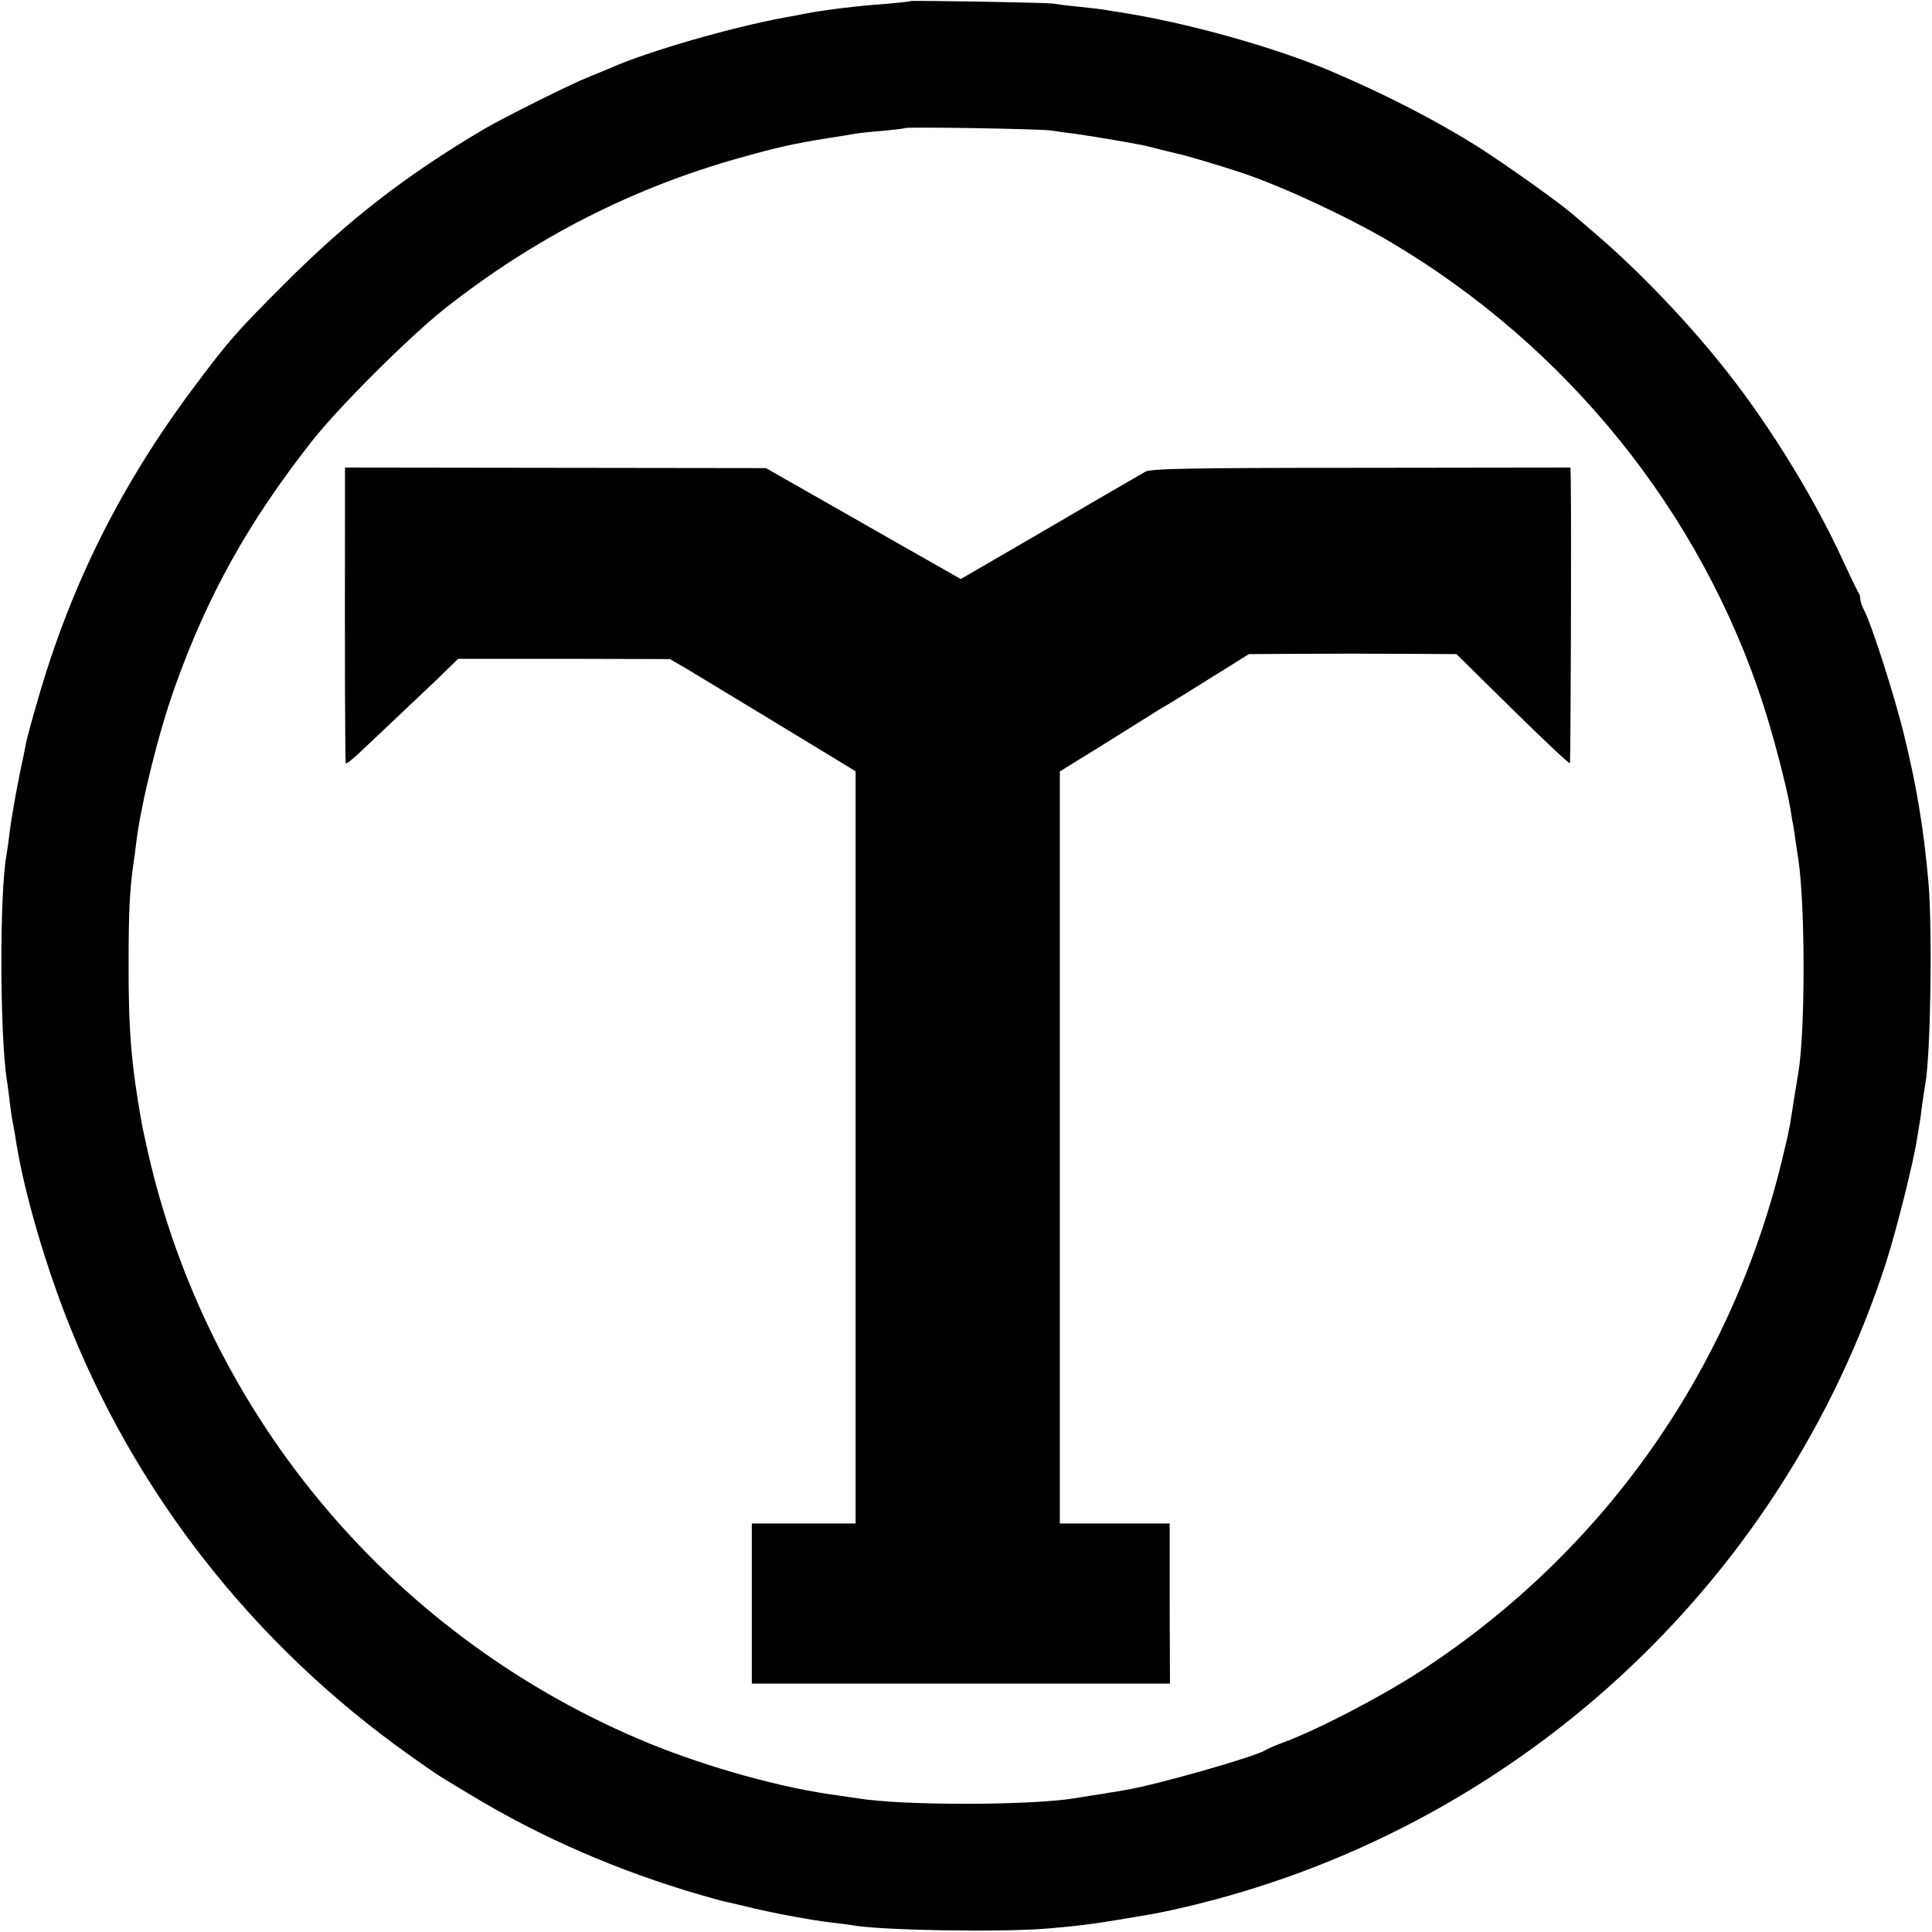 <?xml version="1.0" standalone="no"?>
<!DOCTYPE svg PUBLIC "-//W3C//DTD SVG 20010904//EN"
 "http://www.w3.org/TR/2001/REC-SVG-20010904/DTD/svg10.dtd">
<svg version="1.0" xmlns="http://www.w3.org/2000/svg"
 width="700pt" height="700pt" viewBox="0 0 700 700"
 preserveAspectRatio="xMidYMid meet">
<g transform="translate(0,700) scale(0.1,-0.1)"
fill="#000000" stroke="none">
<path d="M3298 6996 c-1 -2 -41 -6 -88 -10 -100 -7 -225 -22 -295 -36 -27 -5
-61 -12 -75 -14 -189 -35 -486 -120 -625 -181 -16 -7 -55 -23 -85 -35 -67 -27
-307 -147 -375 -187 -286 -169 -493 -330 -725 -562 -173 -173 -202 -206 -329
-376 -263 -352 -445 -715 -565 -1134 -20 -68 -38 -135 -41 -150 -3 -14 -7 -37
-10 -51 -18 -79 -44 -223 -50 -275 -4 -33 -9 -69 -11 -80 -26 -137 -25 -652 1
-820 3 -16 7 -50 10 -75 3 -25 7 -56 10 -70 3 -14 7 -38 10 -55 25 -174 97
-429 182 -650 247 -639 680 -1193 1249 -1596 99 -70 92 -66 219 -142 252 -153
535 -276 831 -362 45 -13 92 -26 105 -28 13 -3 53 -12 89 -21 84 -20 221 -45
285 -52 27 -3 59 -7 70 -9 94 -19 549 -27 715 -12 128 11 171 17 375 52 17 3
62 12 100 21 1205 275 2181 1169 2560 2344 37 117 97 355 111 445 4 28 9 52 9
55 1 3 5 32 9 65 5 33 10 69 12 79 19 106 26 559 11 731 -17 191 -42 345 -89
535 -32 133 -116 395 -142 445 -9 17 -16 37 -16 46 0 9 -3 18 -6 21 -3 4 -29
57 -58 120 -102 222 -258 476 -412 673 -136 174 -311 359 -474 500 -30 26 -68
59 -85 73 -56 49 -252 188 -356 254 -151 94 -327 185 -524 269 -205 88 -533
179 -770 215 -27 4 -52 8 -55 9 -3 1 -41 5 -85 10 -44 4 -89 10 -100 12 -26 4
-512 12 -517 9z m512 -469 c14 -2 50 -8 80 -11 49 -7 162 -25 245 -41 17 -3
48 -11 70 -17 22 -5 48 -12 58 -14 20 -3 171 -48 236 -70 147 -49 383 -159
536 -249 643 -380 1127 -980 1353 -1676 38 -117 85 -298 99 -379 3 -19 6 -39
7 -45 2 -5 6 -32 10 -60 4 -27 9 -63 12 -80 25 -171 25 -616 0 -770 -6 -35
-24 -147 -30 -187 -3 -16 -12 -61 -22 -100 -181 -780 -647 -1446 -1316 -1882
-144 -94 -379 -216 -503 -261 -27 -10 -54 -22 -60 -26 -33 -23 -402 -128 -510
-145 -27 -5 -52 -9 -55 -9 -3 -1 -27 -5 -55 -9 -27 -4 -61 -10 -75 -12 -167
-26 -621 -26 -780 0 -14 2 -47 7 -75 11 -199 26 -466 100 -682 188 -921 378
-1600 1180 -1818 2147 -9 41 -19 85 -21 98 -38 211 -49 339 -48 587 0 179 4
263 18 360 3 17 7 50 10 75 18 143 80 394 140 562 118 331 267 598 495 888 97
124 349 375 479 479 325 257 680 439 1072 549 135 38 197 52 323 72 40 6 83
13 97 16 14 2 59 7 100 10 41 4 77 8 79 10 5 5 500 -3 531 -9z"/>
<path d="M1250 5175 c-1 -549 0 -938 3 -941 2 -2 19 11 38 28 19 18 75 71 124
117 50 47 125 118 168 159 l77 75 384 0 383 -1 59 -34 c57 -34 545 -330 592
-359 l22 -14 0 -1362 0 -1363 -188 0 -188 0 0 -290 0 -290 757 0 758 0 -1 290
0 290 -199 0 -199 0 0 1363 0 1362 128 79 c70 44 153 95 184 115 31 20 69 43
85 52 15 9 87 53 158 98 l130 81 163 1 c200 1 212 1 421 0 l168 -1 203 -200
c112 -110 205 -198 208 -195 3 3 6 892 3 1040 l-1 31 -757 -1 c-627 0 -762 -3
-783 -14 -14 -8 -170 -98 -347 -202 l-322 -187 -93 53 c-51 29 -210 119 -353
201 l-260 148 -762 1 -763 1 0 -131z"/>
</g>
</svg>
